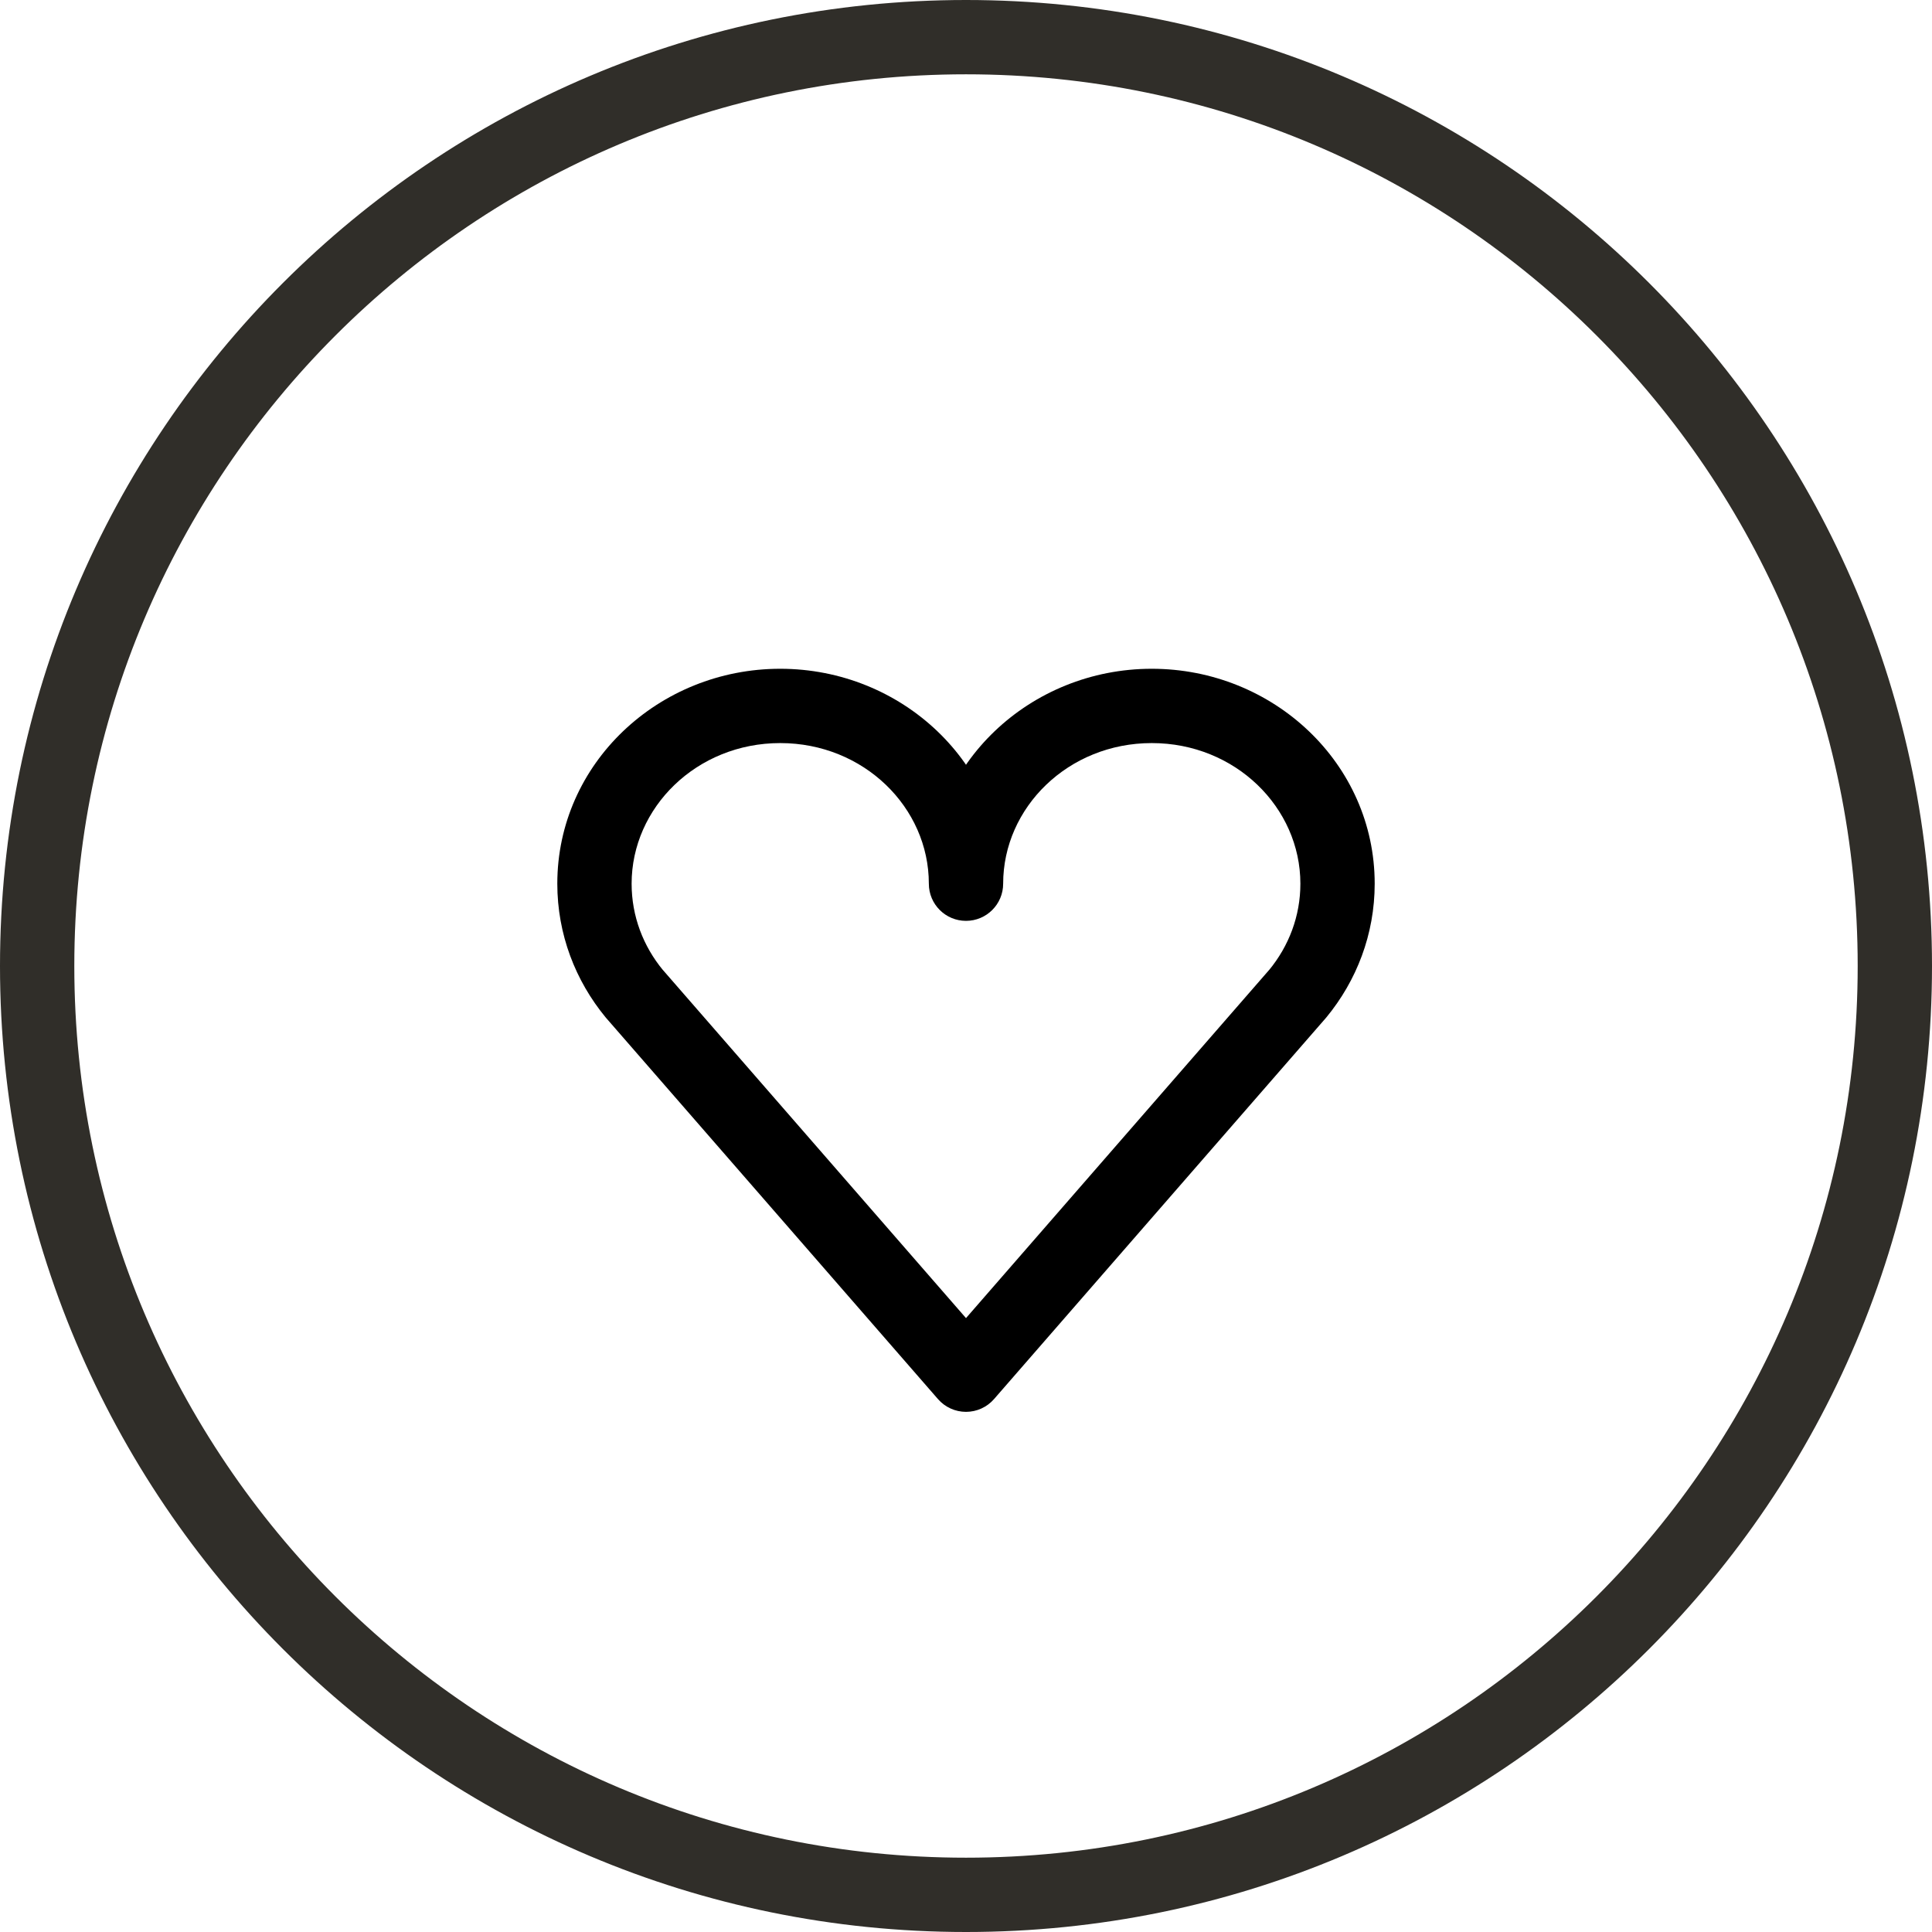 <svg width="52" height="52" viewBox="0 0 52 52" fill="none" xmlns="http://www.w3.org/2000/svg">
<path d="M51 26C51 39.807 39.807 51 26 51C12.193 51 1 39.807 1 26C1 12.193 12.193 1 26 1C39.807 1 51 12.193 51 26Z" stroke="#302E29" stroke-width="2" stroke-linecap="round"/>
<path d="M25 23.785C25 24.338 25.448 24.785 26 24.785C26.552 24.785 27 24.338 27 23.785H25ZM17.071 26.746L16.3 27.382C16.305 27.389 16.311 27.396 16.317 27.402L17.071 26.746ZM34.929 26.746L35.683 27.402C35.689 27.396 35.695 27.389 35.7 27.382L34.929 26.746ZM26 37L25.246 37.657C25.436 37.875 25.711 38 26 38C26.289 38 26.564 37.875 26.754 37.657L26 37ZM27 23.785C27 21.736 28.749 20 31 20V18C27.728 18 25 20.549 25 23.785H27ZM31 20C33.251 20 35 21.736 35 23.785H37C37 20.549 34.272 18 31 18V20ZM17 23.785C17 21.736 18.749 20 21 20V18C17.728 18 15 20.549 15 23.785H17ZM21 20C23.251 20 25 21.736 25 23.785H27C27 20.549 24.272 18 21 18V20ZM17.843 26.11C17.312 25.465 17 24.659 17 23.785H15C15 25.148 15.489 26.398 16.3 27.382L17.843 26.11ZM35 23.785C35 24.659 34.688 25.465 34.157 26.11L35.7 27.382C36.511 26.398 37 25.148 37 23.785H35ZM16.317 27.402L25.246 37.657L26.754 36.343L17.826 26.089L16.317 27.402ZM26.754 37.657L35.683 27.402L34.174 26.089L25.246 36.343L26.754 37.657Z" fill="black"/>
</svg>
